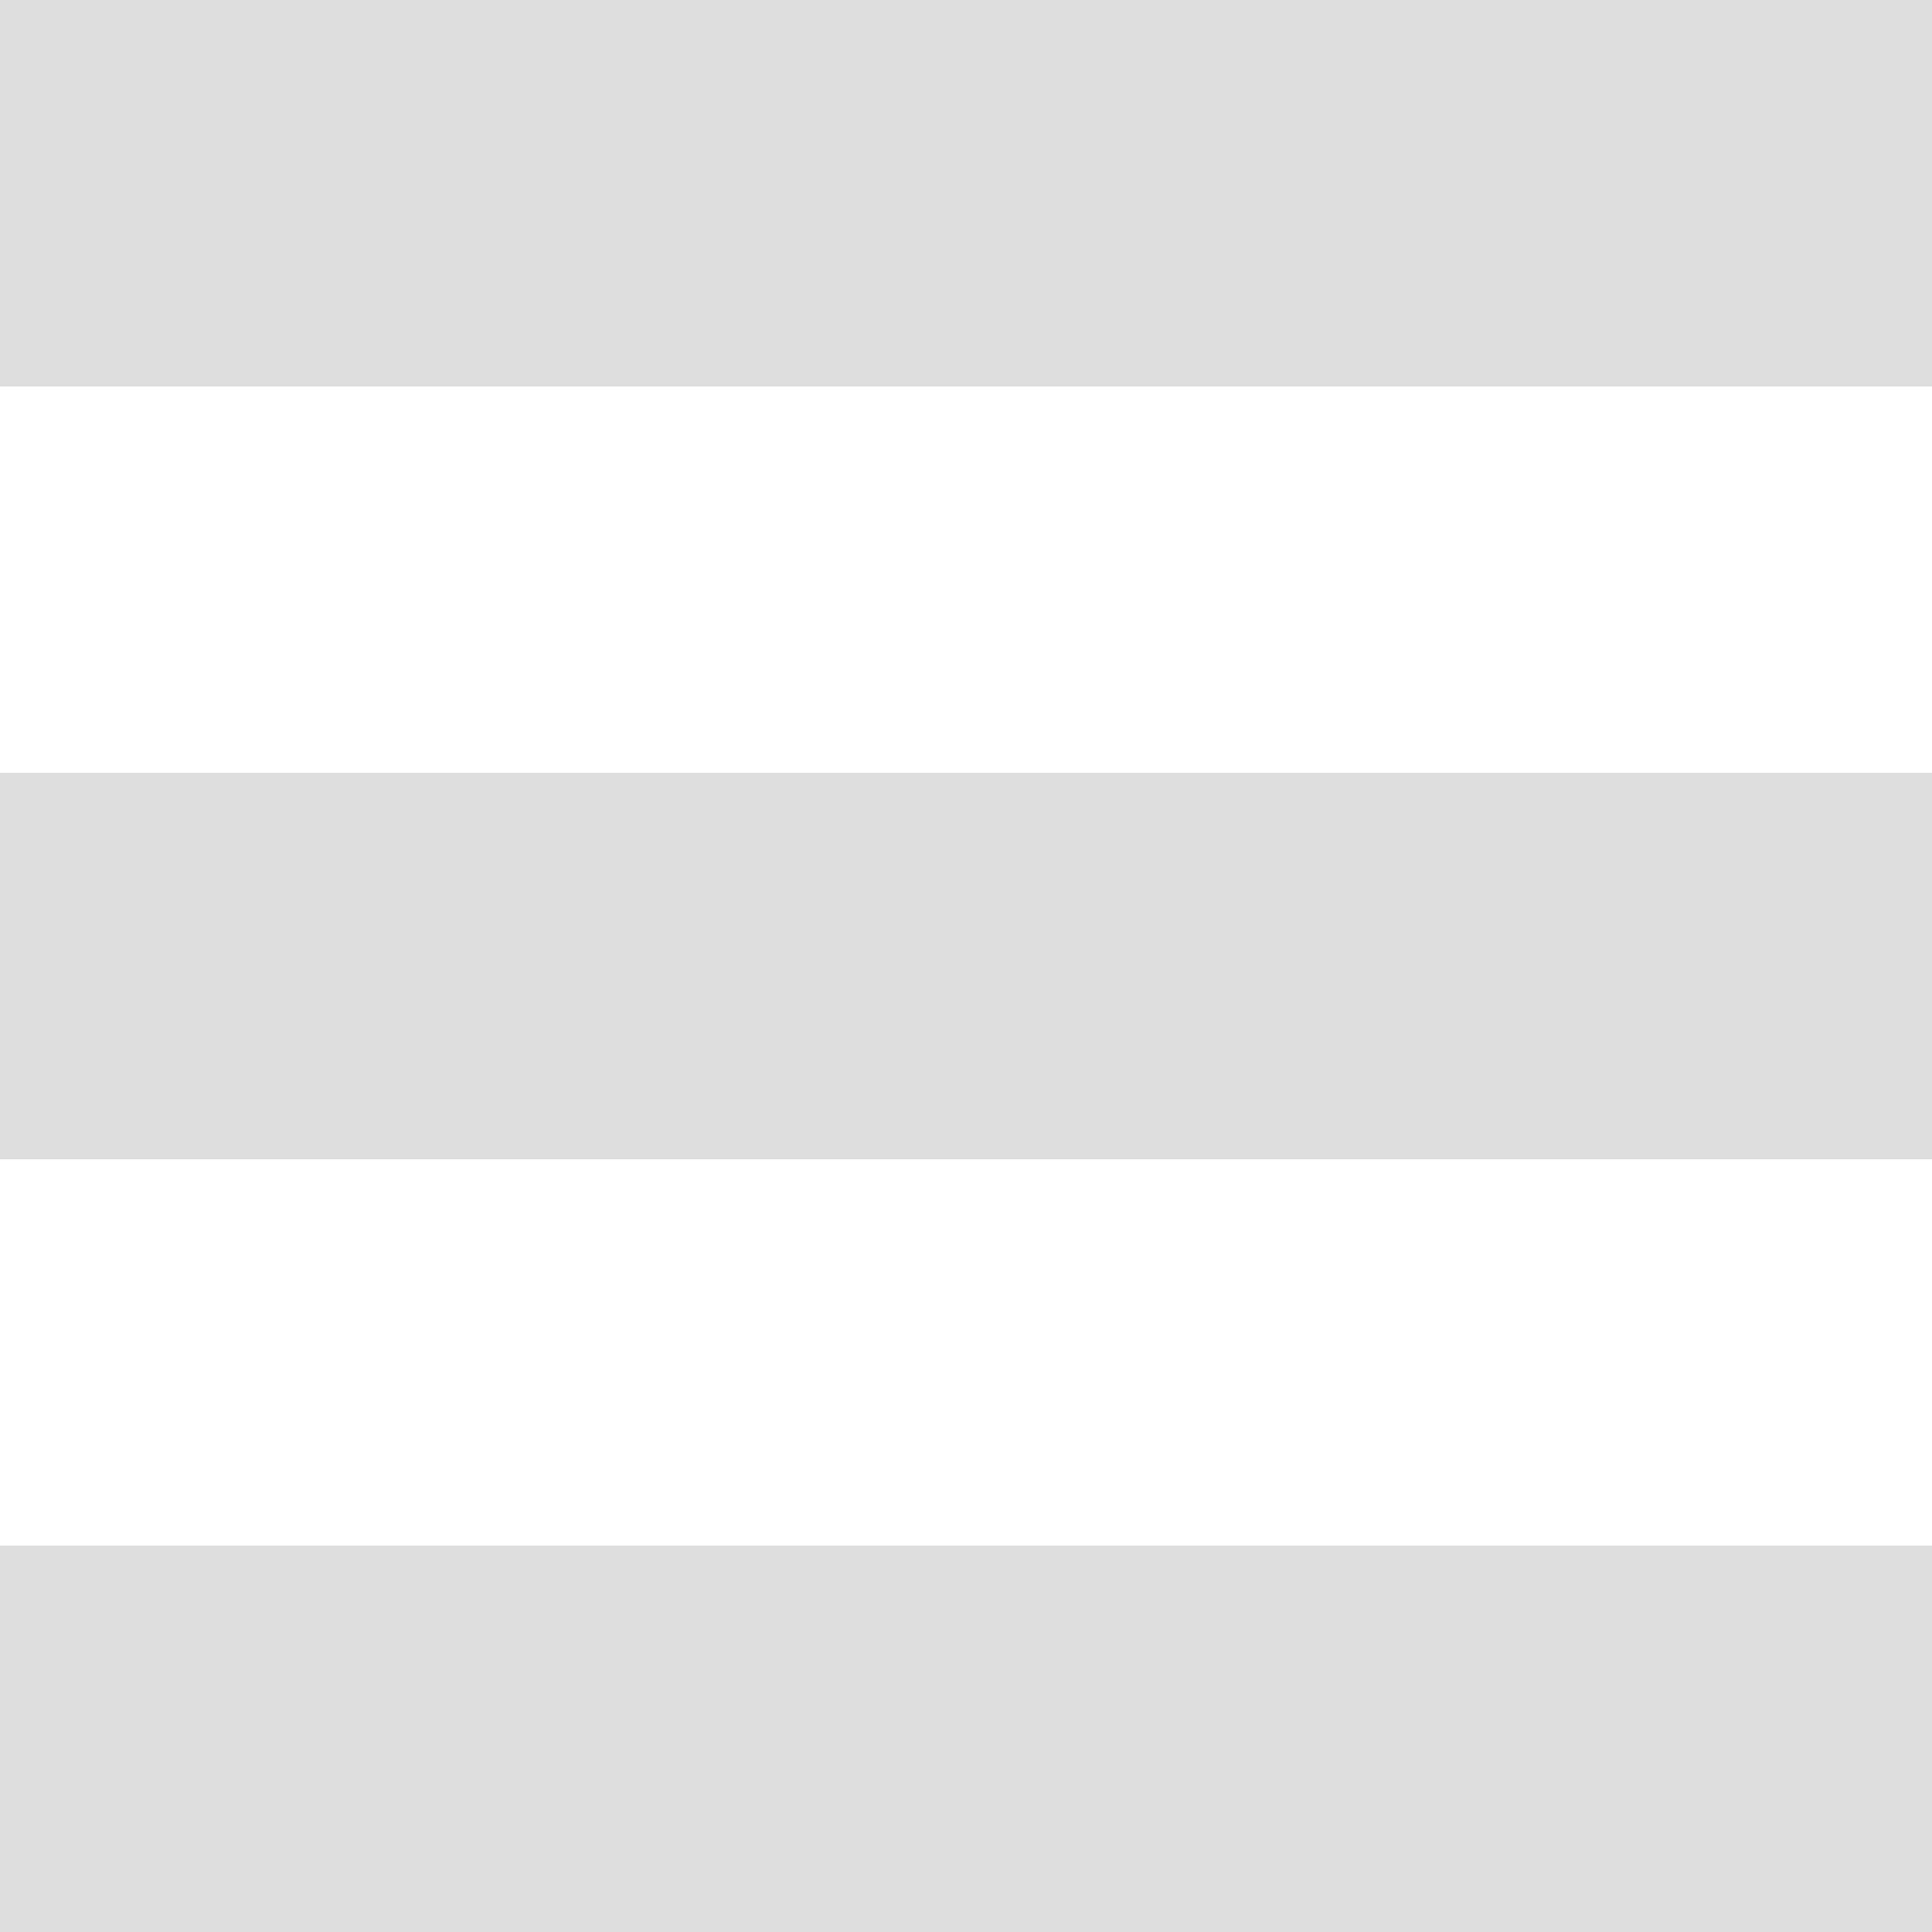 <?xml version="1.0" encoding="UTF-8" standalone="no"?>
<!-- Created with Inkscape (http://www.inkscape.org/) -->

<svg
   width="50mm"
   height="50mm"
   viewBox="0 0 50 50"
   version="1.1"
   id="svg1"
   inkscape:version="1.4.2 (f4327f4, 2025-05-13)"
   sodipodi:docname="menu-button.svg"
   xmlns:inkscape="http://www.inkscape.org/namespaces/inkscape"
   xmlns:sodipodi="http://sodipodi.sourceforge.net/DTD/sodipodi-0.dtd"
   xmlns="http://www.w3.org/2000/svg"
   xmlns:svg="http://www.w3.org/2000/svg">
  <sodipodi:namedview
     id="namedview1"
     pagecolor="#505050"
     bordercolor="#eeeeee"
     borderopacity="1"
     inkscape:showpageshadow="0"
     inkscape:pageopacity="0"
     inkscape:pagecheckerboard="0"
     inkscape:deskcolor="#505050"
     inkscape:document-units="mm"
     inkscape:zoom="0.7349537"
     inkscape:cx="397.30394"
     inkscape:cy="234.70866"
     inkscape:window-width="1920"
     inkscape:window-height="1027"
     inkscape:window-x="-8"
     inkscape:window-y="-8"
     inkscape:window-maximized="1"
     inkscape:current-layer="layer1" />
  <defs
     id="defs1" />
  <g
     inkscape:label="Warstwa 1"
     inkscape:groupmode="layer"
     id="layer1">
    <rect
       style="fill:#dddddd;fill-opacity:1;stroke-width:0.118;paint-order:markers fill stroke"
       id="rect1"
       width="50"
       height="10"
       x="0"
       y="0" />
    <rect
       style="fill:#dddddd;fill-opacity:1;stroke-width:0.118;paint-order:markers fill stroke"
       id="rect1-7"
       width="50"
       height="10"
       x="0"
       y="20" />
    <rect
       style="fill:#dddddd;fill-opacity:1;stroke-width:0.118;paint-order:markers fill stroke"
       id="rect1-7-3"
       width="50"
       height="10"
       x="0"
       y="40" />
  </g>
</svg>
